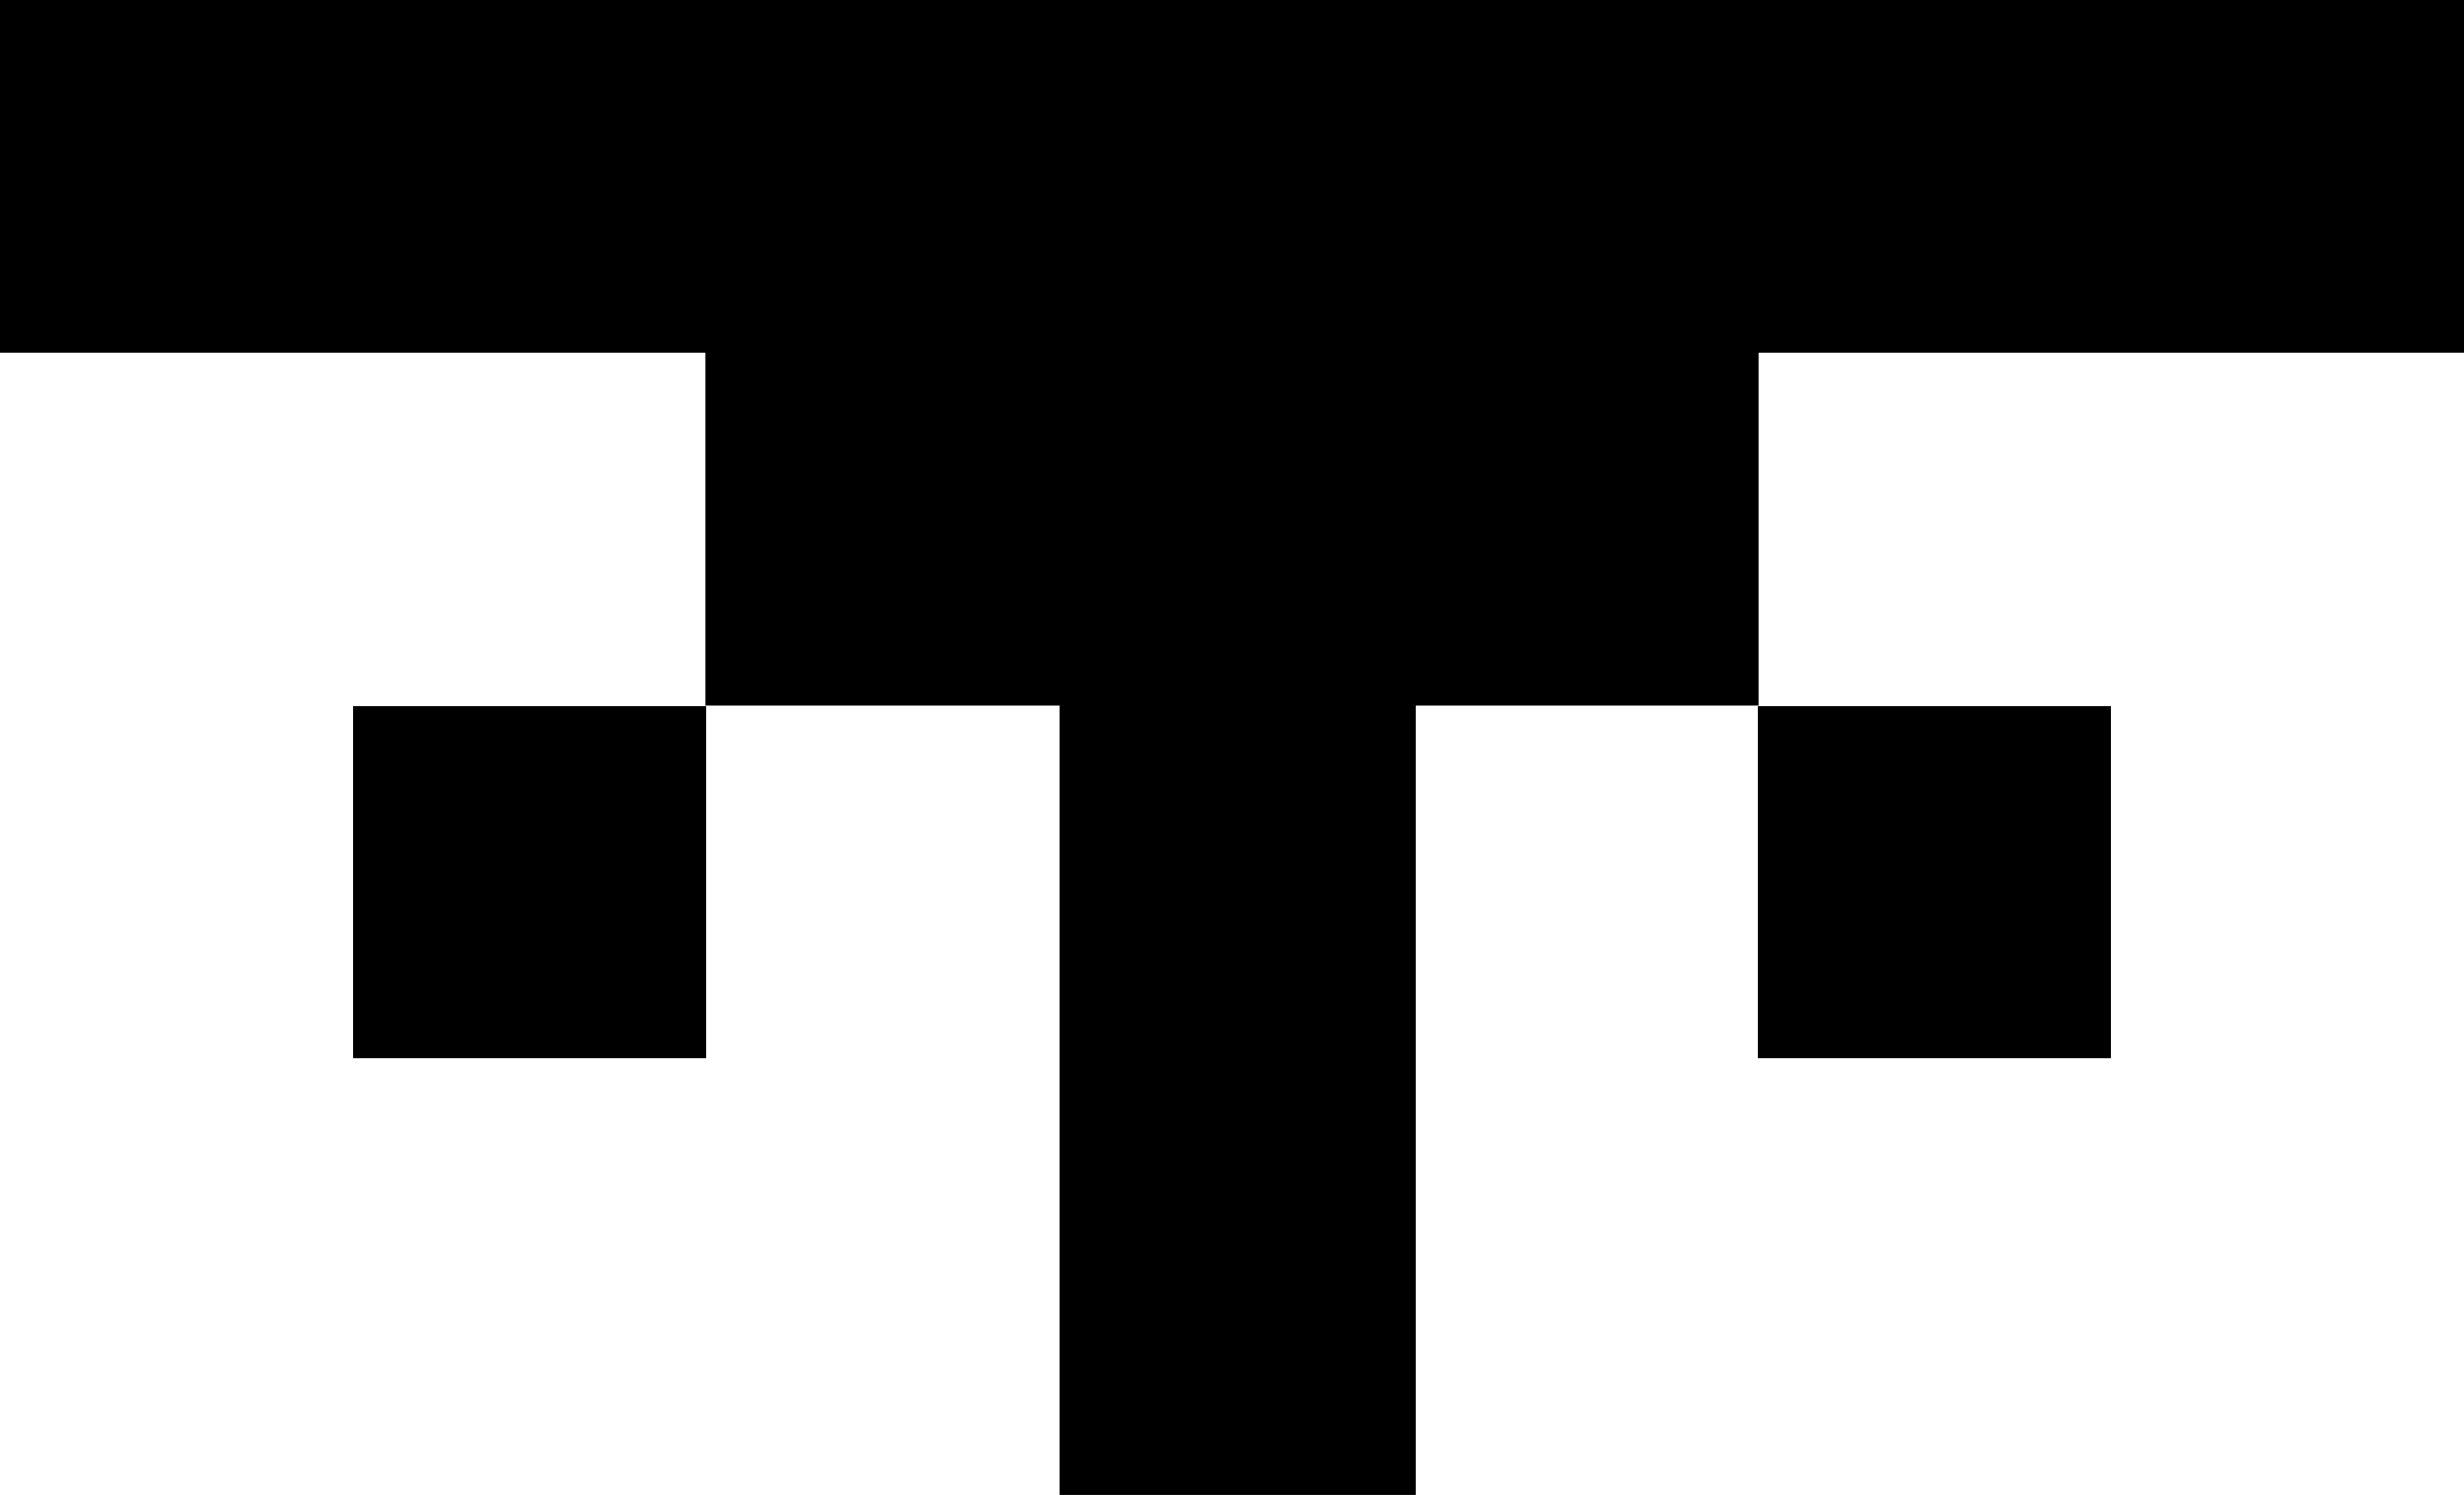 <svg width="384" height="233" viewBox="0 0 384 233" fill="none" xmlns="http://www.w3.org/2000/svg">
<path fill-rule="evenodd" clip-rule="evenodd" d="M384 0H0V54.953H109.883V109.906H165.056V233H220.69V109.906H274.117V54.953H384V0ZM55 110H110V165H55V110ZM329 110H274V165H329V110Z" fill="black"/>
</svg>
